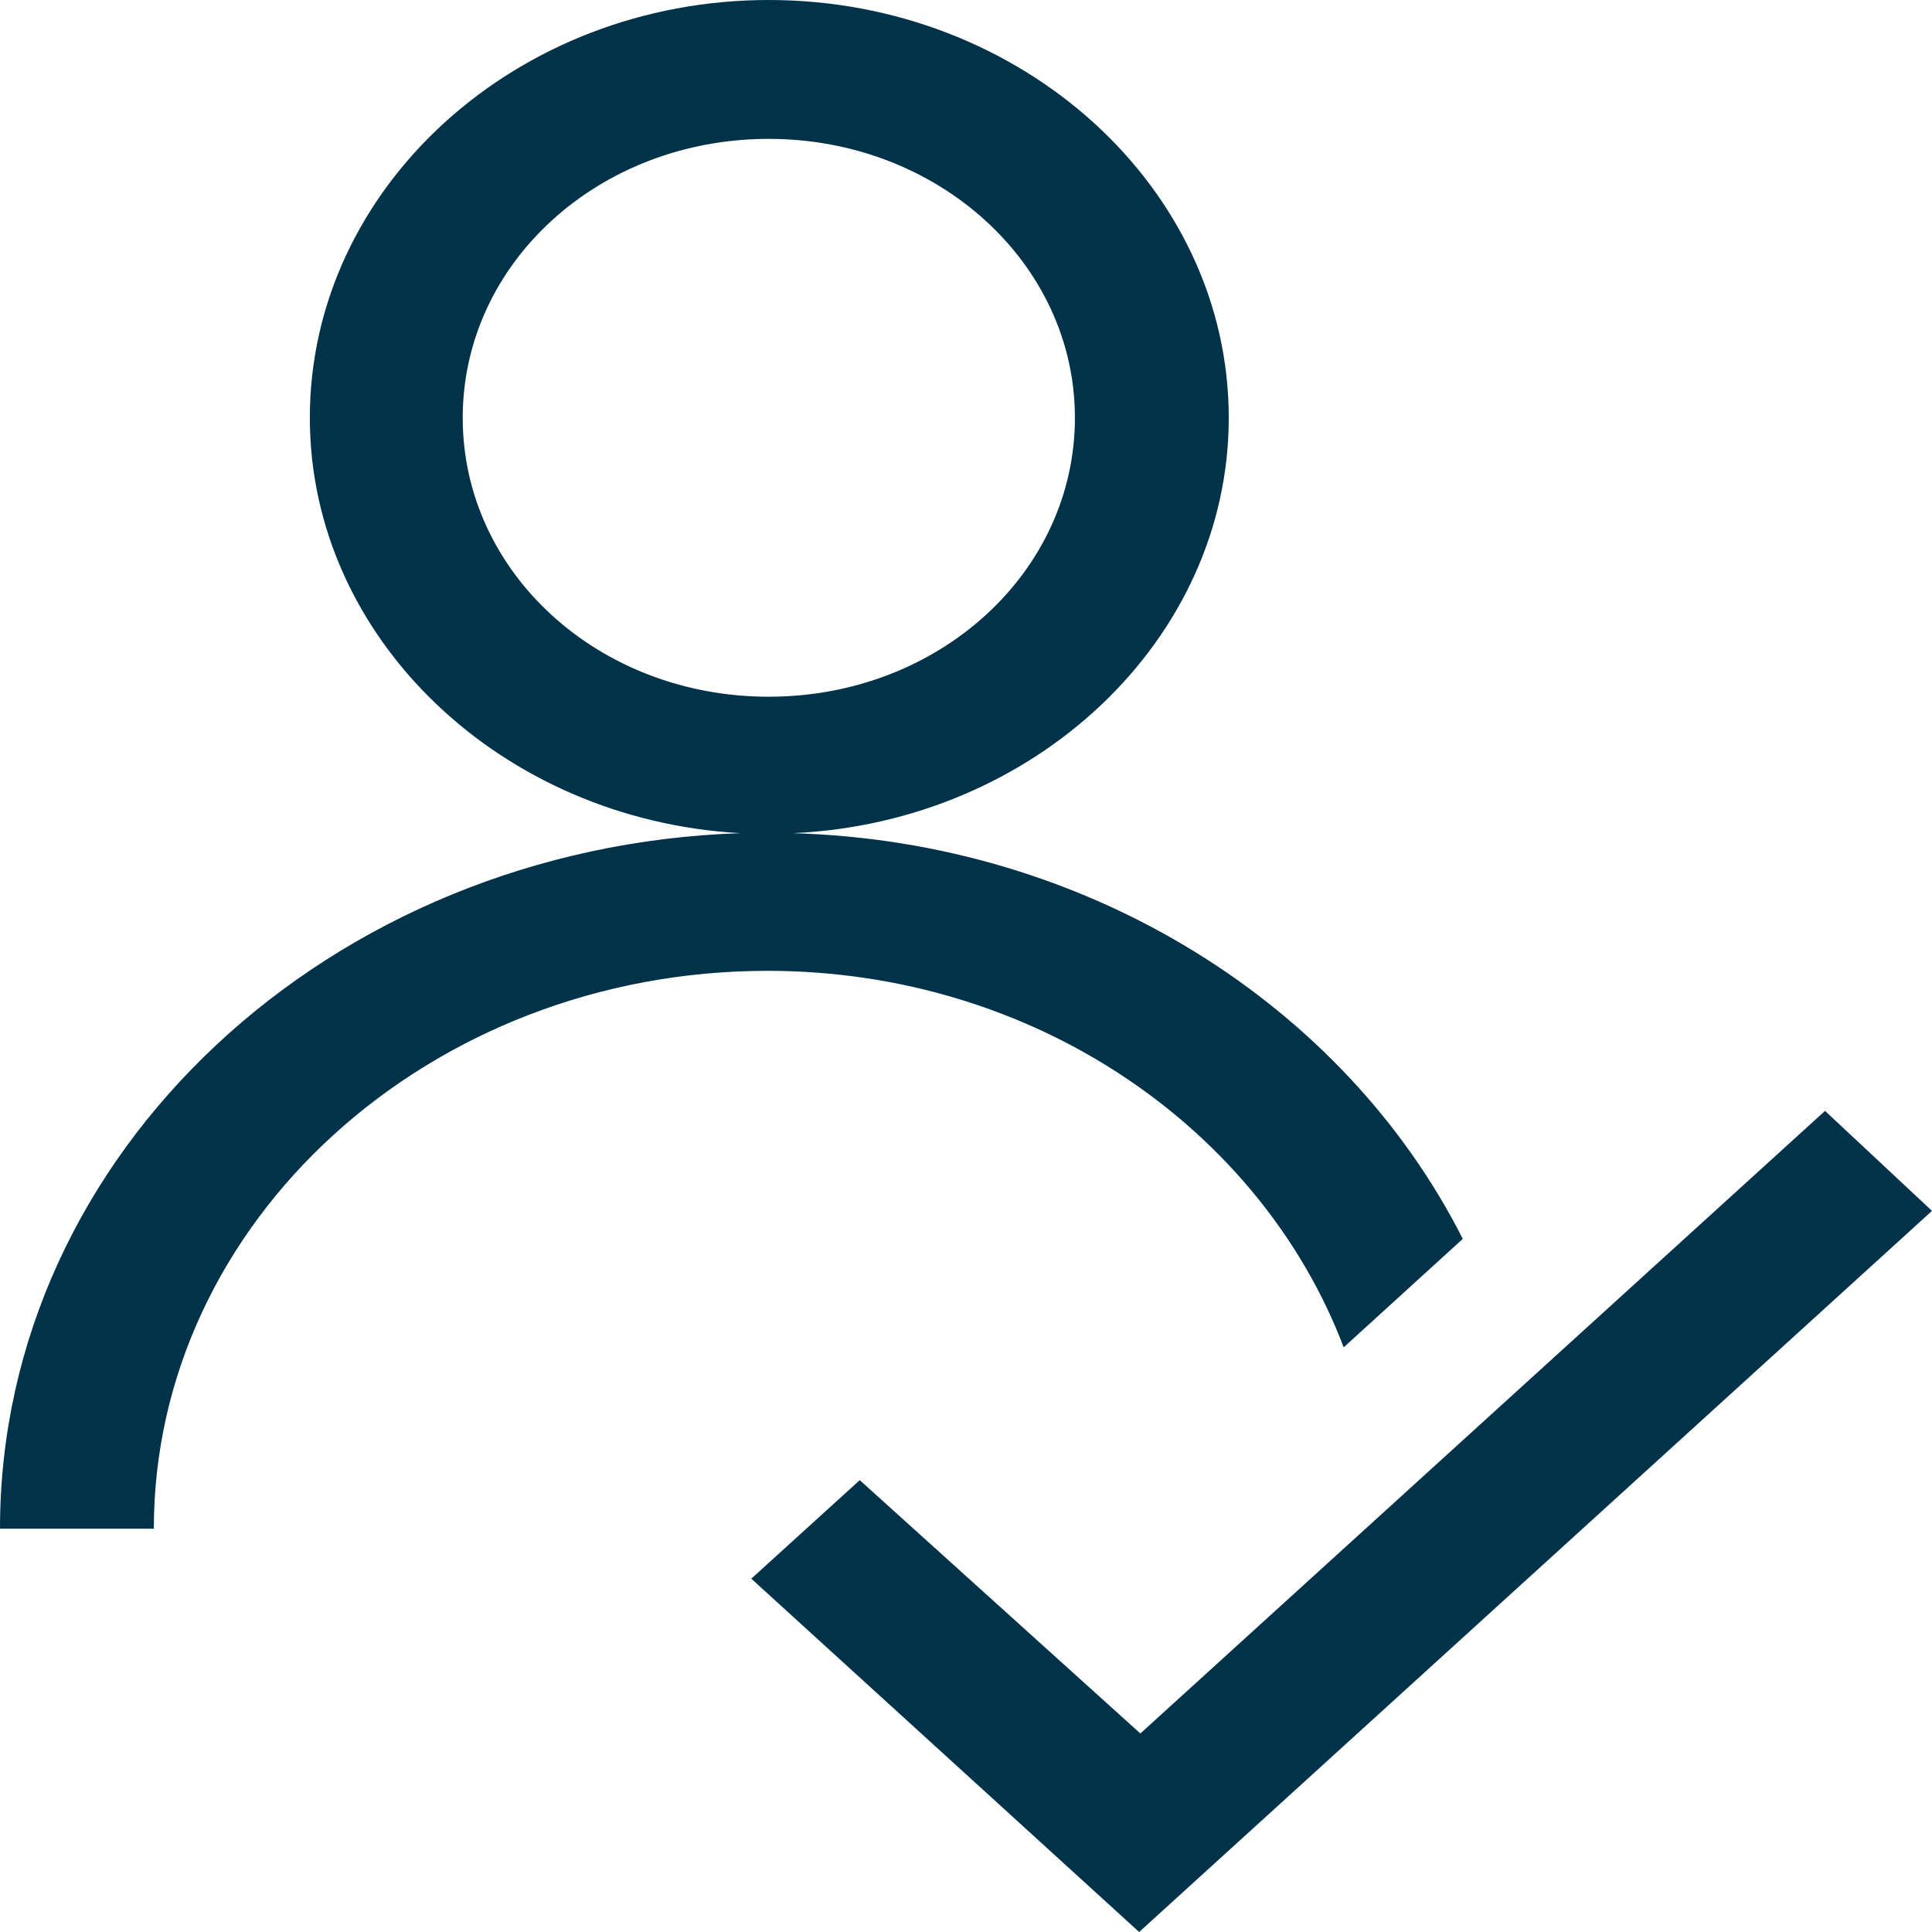 <svg id="Layer_1" data-name="Layer 1" xmlns="http://www.w3.org/2000/svg" viewBox="0 0 80 80"><defs><style>.cls-1{fill:#003249;}</style></defs><path class="cls-1" d="M31.83,0c-10.46,0-19,7.77-19,17.3,0,9.13,7.92,16.65,17.83,17.2C13.67,35.06,0,47.72,0,63.3H6.37c0-12.71,11.4-23.1,25.41-23.1,11.07,0,20.43,6.56,23.86,15.59l4.93-4.49C55.7,41.66,45.12,34.85,32.83,34.5c10-.45,18.05-8,18.05-17.2C50.88,7.77,42.3,0,31.83,0Zm0,5.75c7,0,12.68,5.15,12.68,11.55S38.87,28.85,31.83,28.85,19.16,23.71,19.16,17.3,24.8,5.75,31.83,5.75ZM75.57,46,47.22,71.78,35.6,61.29l-4.49,4.08L47.17,80,80,50.14Z" transform="translate(0 0)"/></svg>